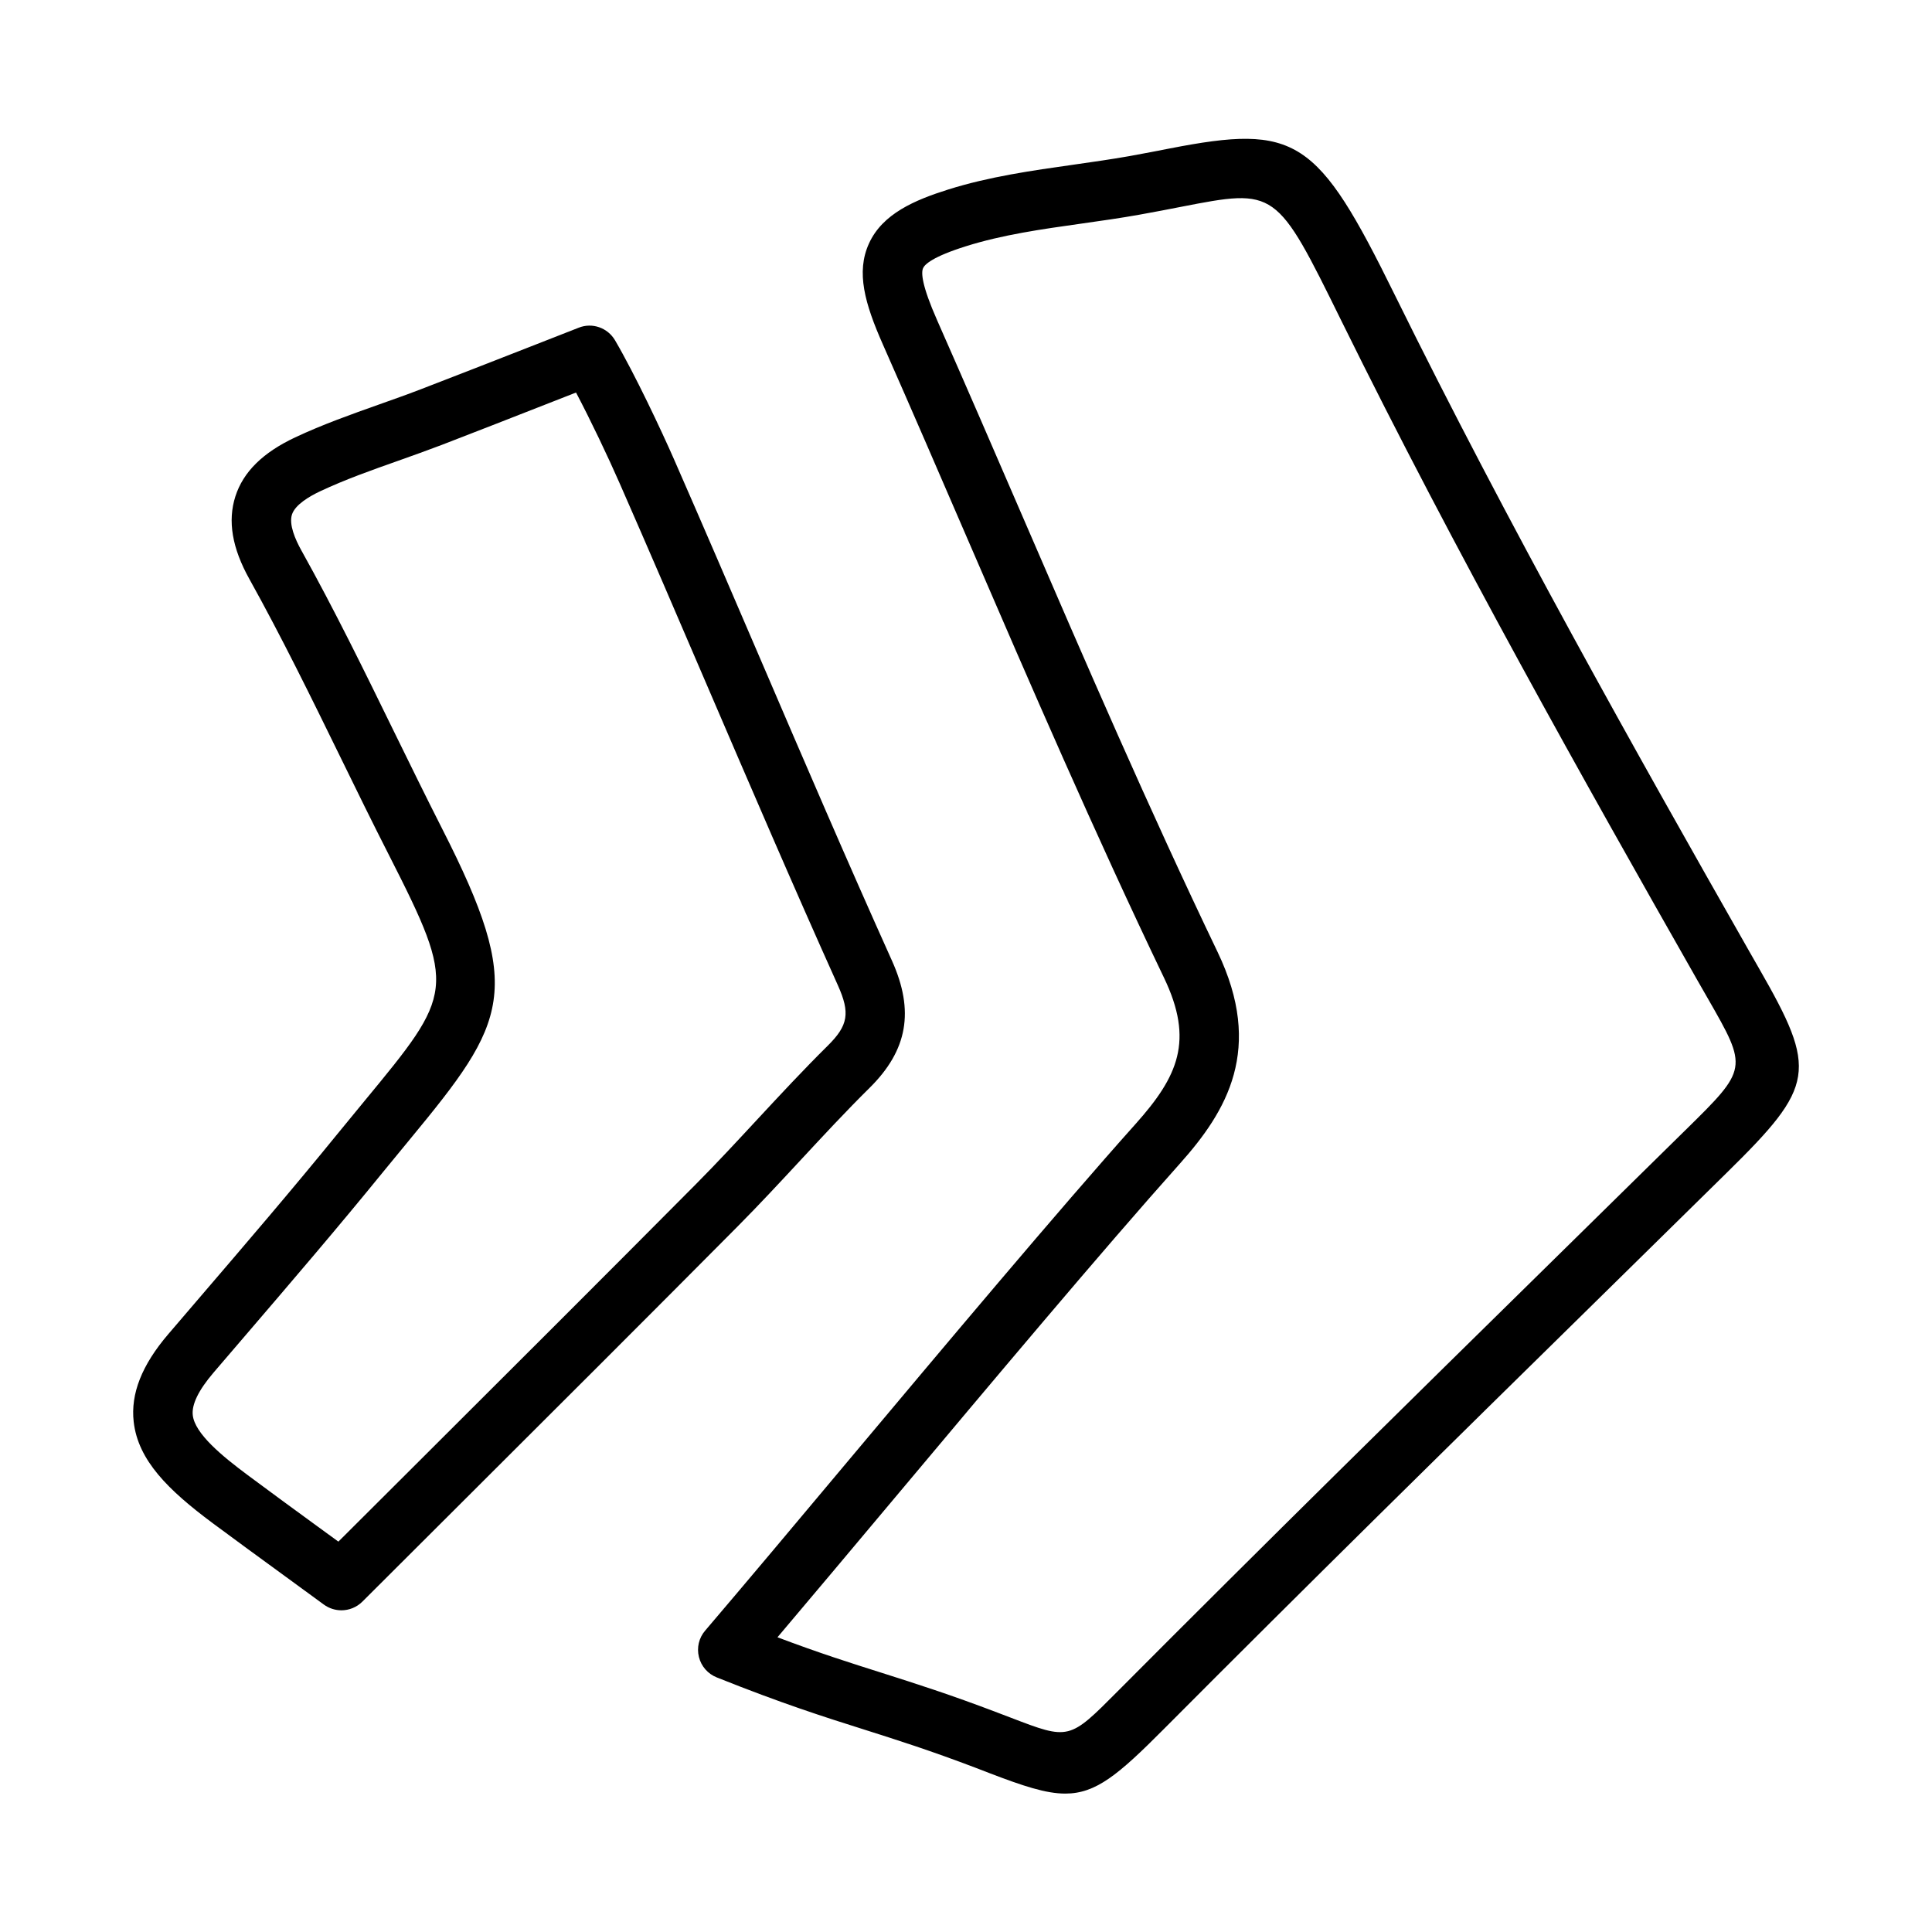 <?xml version="1.0" encoding="UTF-8"?>
<!-- Uploaded to: SVG Find, www.svgrepo.com, Generator: SVG Find Mixer Tools -->
<svg fill="#000000" width="800px" height="800px" version="1.1" viewBox="144 144 512 512" xmlns="http://www.w3.org/2000/svg">
 <g>
  <path d="m607.44 395.88c-29.676-52.168-63.836-112.91-93.805-173.72-20.527-41.711-26.062-45.355-59.703-38.805-3.215 0.629-6.766 1.32-10.715 2.031-4.891 0.859-9.824 1.555-14.762 2.262-10.961 1.555-22.293 3.152-33.195 6.582-8.777 2.766-17.406 6.394-20.988 14.328-3.43 7.551-1.121 15.82 3.691 26.707 7.641 17.297 15.145 34.672 22.648 52.043 16.48 38.16 33.547 77.613 51.844 115.77 8.027 16.711 3.75 26.184-7.535 38.805-20.758 23.23-50.367 58.531-76.492 89.668-13.867 16.559-26.953 32.148-37.547 44.57-1.66 1.922-2.277 4.519-1.66 6.996 0.602 2.461 2.367 4.473 4.719 5.41 17.328 6.934 28.398 10.453 39.113 13.836 8.75 2.781 17.465 5.535 29.66 10.18l3.504 1.352c8.98 3.445 14.977 5.426 20.094 5.426 8.117 0 14.039-4.965 26.062-17.051 37.84-38.008 76.09-75.598 114.36-113.19l34.934-34.348c23.387-22.984 24.016-27.031 8.547-53.996zm-16.805 47.633-34.934 34.348c-38.301 37.637-76.598 75.262-115.46 114.3-12.898 12.977-12.867 12.992-28.367 7.043l-3.551-1.352c-12.531-4.781-21.508-7.625-30.488-10.484-8.52-2.691-16.668-5.273-27.797-9.473 9.117-10.762 19.543-23.199 30.473-36.223 26.047-31.043 55.566-66.25 76.168-89.297 12.469-13.945 22.309-30.395 9.992-56.09-18.172-37.883-35.18-77.215-51.598-115.23-7.519-17.406-15.051-34.809-22.707-52.152-4.09-9.254-4.289-12.637-3.734-13.852 0.43-0.969 2.492-3.012 11.363-5.797 9.672-3.043 19.879-4.488 30.688-6.012 5.106-0.723 10.223-1.445 15.297-2.352 4.043-0.723 7.688-1.43 10.977-2.074 25.246-4.906 25.23-4.906 42.574 30.305 30.152 61.191 64.453 122.18 94.234 174.55l2.812 4.906c10.668 18.609 10.668 18.609-5.938 34.938z"/>
  <path d="m200.28 547.59c6.148 4.566 12.332 9.07 18.805 13.793l10.73 7.84c1.398 1.016 3.027 1.523 4.66 1.523 2.031 0 4.043-0.785 5.566-2.305l26.293-26.23c24.477-24.414 48.895-48.77 73.199-73.246 5.672-5.719 11.164-11.625 16.637-17.527 6.012-6.473 12.008-12.945 18.281-19.141 10.086-9.977 11.914-20.355 5.949-33.656-11.871-26.383-23.293-52.969-34.703-79.551-7.641-17.789-15.281-35.578-23.047-53.305-3.414-7.781-10.395-22.602-15.637-31.566-1.957-3.356-6.047-4.816-9.656-3.371l-13.625 5.336c-9.441 3.691-18.863 7.379-28.336 11.023-3.644 1.398-7.332 2.707-11.023 4.012-7.32 2.602-14.883 5.277-22.172 8.703-8.562 4.031-13.73 9.133-15.82 15.621-2.09 6.519-0.875 13.699 3.723 21.941 8.547 15.359 16.453 31.52 24.094 47.141 4.273 8.75 8.547 17.48 12.961 26.137 17.957 35.301 17.035 36.422-6.609 65.066l-7.078 8.625c-11.992 14.746-24.371 29.184-36.746 43.617l-8.148 9.516c-6.996 8.184-9.992 15.781-9.148 23.207 1.156 10.223 9.164 18.094 20.852 26.797zm0.258-39.773 8.133-9.488c12.469-14.543 24.938-29.09 37.008-43.941l7.012-8.531c25.707-31.133 30.383-39.238 8.488-82.227-4.367-8.594-8.594-17.25-12.84-25.906-7.734-15.82-15.73-32.18-24.492-47.895-1.598-2.875-3.32-6.844-2.473-9.473 0.832-2.582 4.551-4.797 7.535-6.195 6.582-3.09 13.438-5.519 20.711-8.086 3.828-1.367 7.656-2.723 11.438-4.168 9.5-3.66 18.957-7.363 28.414-11.07l7.18-2.812c3.922 7.441 8.457 16.973 11.578 24.094 7.766 17.68 15.375 35.426 23 53.184 11.453 26.66 22.91 53.336 34.809 79.797 3.305 7.348 2.754 10.641-2.66 16.004-6.426 6.352-12.594 12.992-18.758 19.633-5.352 5.766-10.699 11.547-16.25 17.129-24.293 24.461-48.691 48.801-73.156 73.199l-21.539 21.48-5.32-3.875c-6.426-4.688-12.578-9.18-18.664-13.715-6.918-5.137-14.066-11.055-14.605-15.914-0.324-2.828 1.52-6.613 5.453-11.223z"/>
 </g>
</svg>